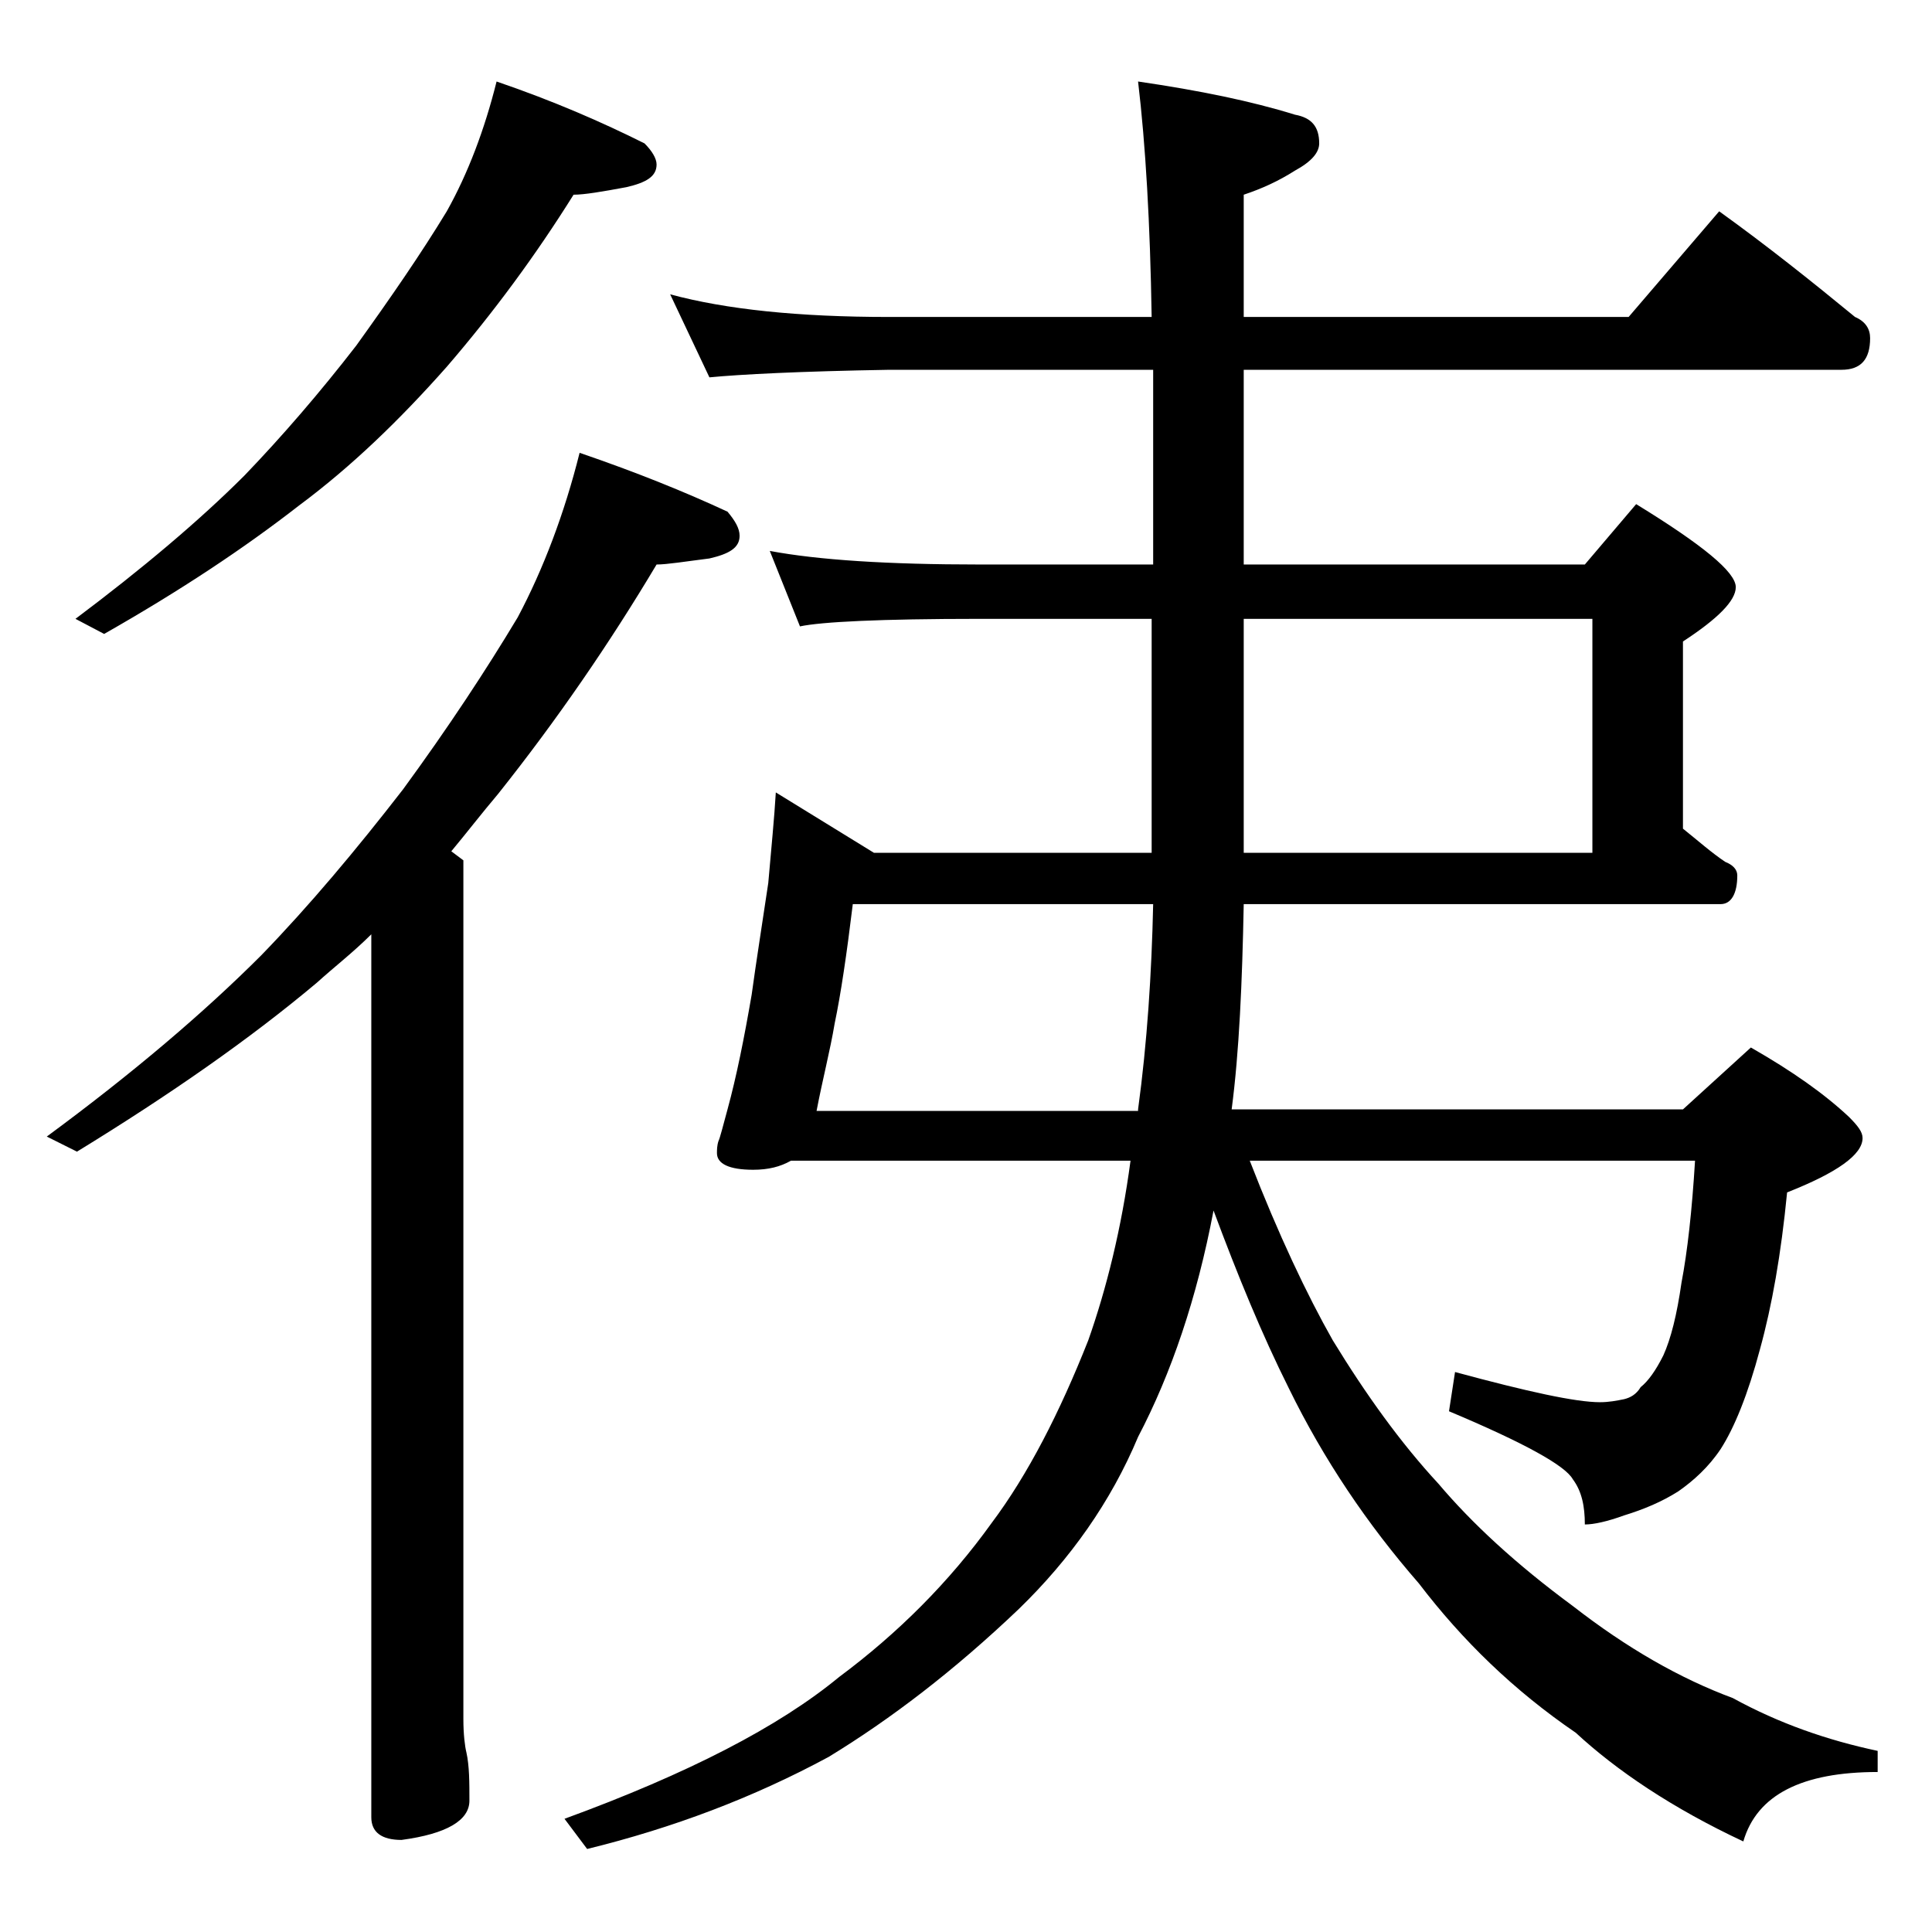 <?xml version="1.0" encoding="utf-8"?>
<!-- Generator: Adobe Illustrator 18.0.0, SVG Export Plug-In . SVG Version: 6.00 Build 0)  -->
<!DOCTYPE svg PUBLIC "-//W3C//DTD SVG 1.1//EN" "http://www.w3.org/Graphics/SVG/1.1/DTD/svg11.dtd">
<svg version="1.1" id="Layer_1" xmlns="http://www.w3.org/2000/svg" xmlns:xlink="http://www.w3.org/1999/xlink" x="0px" y="0px"
	 viewBox="0 0 128 128" enable-background="new 0 0 128 128" xml:space="preserve">
<path d="M38.4,30c3.8,1.3,7,2.6,9.8,3.9c0.5,0.6,0.8,1.1,0.8,1.6c0,0.8-0.7,1.2-2,1.5c-1.6,0.2-2.8,0.4-3.5,0.4
	c-3.1,5.2-6.6,10.3-10.5,15.2c-1.1,1.3-2.1,2.6-3.1,3.8l0.8,0.6v56.9c0,1,0.1,1.8,0.2,2.2c0.2,0.9,0.2,2,0.2,3.2
	c0,1.3-1.5,2.2-4.5,2.6c-1.3,0-2-0.5-2-1.5V61.9c-1.2,1.2-2.5,2.2-3.6,3.2c-4.4,3.7-9.7,7.4-15.9,11.2l-2-1
	c5.7-4.2,10.4-8.2,14.2-12c3.2-3.3,6.3-7,9.4-11c3-4.1,5.5-7.9,7.6-11.4C36,37.7,37.4,34,38.4,30z M32.9,5.4c3.8,1.3,7,2.7,9.8,4.1
	c0.5,0.5,0.8,1,0.8,1.4c0,0.8-0.7,1.2-2,1.5c-1.6,0.3-2.8,0.5-3.5,0.5c-2.5,4-5.3,7.8-8.4,11.4c-3.1,3.5-6.3,6.6-9.8,9.2
	C16.2,36.3,12,39.1,6.9,42L5,41c4.4-3.3,8.2-6.5,11.2-9.5c2.5-2.6,5-5.5,7.4-8.6c2.3-3.2,4.3-6.1,6-8.9C31,11.5,32.1,8.6,32.9,5.4z
	 M44.4,19.5c3.7,1,8.5,1.5,14.5,1.5h17.4c-0.1-6.2-0.4-11.4-0.9-15.6c4.1,0.6,7.5,1.3,10.4,2.2c1.1,0.2,1.6,0.8,1.6,1.9
	c0,0.6-0.5,1.2-1.6,1.8c-1.1,0.7-2.2,1.2-3.4,1.6V21h25.5l6-7c3.2,2.3,6.2,4.7,9,7c0.7,0.3,1,0.8,1,1.4c0,1.4-0.6,2.1-1.9,2.1H82.4
	v12.9H105l3.4-4c4.4,2.7,6.6,4.5,6.6,5.5c0,0.9-1.2,2.1-3.5,3.6v12.4c1,0.8,1.9,1.6,2.8,2.2c0.5,0.2,0.8,0.5,0.8,0.9
	c0,1.2-0.4,1.9-1.1,1.9H82.4c-0.1,5.2-0.3,9.8-0.8,13.6h29.9l4.5-4.1c2.8,1.6,4.9,3.1,6.5,4.6c0.6,0.6,0.9,1,0.9,1.4
	c0,1.1-1.7,2.3-5,3.6c-0.4,4.1-1,7.5-1.8,10.4c-0.8,3-1.7,5.2-2.6,6.6c-0.8,1.2-1.8,2.1-2.8,2.8c-1.1,0.7-2.3,1.2-3.6,1.6
	c-1.1,0.4-2,0.6-2.6,0.6c0-1.2-0.2-2.2-0.8-3c-0.5-0.9-3.2-2.4-8.2-4.5l0.4-2.6c4.8,1.3,8,2,9.6,2c0.6,0,1.1-0.1,1.6-0.2
	c0.4-0.1,0.8-0.3,1.1-0.8c0.5-0.4,1-1.1,1.5-2.1c0.5-1.1,0.9-2.7,1.2-4.8c0.4-2.1,0.7-4.8,0.9-8.1H82.8c1.9,4.9,3.8,8.9,5.5,11.9
	c2.2,3.6,4.5,6.8,7,9.5c2.2,2.6,5.1,5.3,8.9,8.1c3.6,2.8,7.1,4.8,10.6,6.1c3.1,1.7,6.3,2.8,9.6,3.5v1.4c-5,0-8,1.5-8.9,4.6
	c-4.7-2.2-8.4-4.7-11.1-7.2c-4.1-2.8-7.5-6.1-10.4-9.9c-3.4-3.9-6.3-8.2-8.6-12.9c-1.8-3.6-3.4-7.5-5-11.8c-1.1,5.8-2.8,10.8-5,15
	c-1.8,4.3-4.5,8.1-7.9,11.4c-4.3,4.1-8.5,7.3-12.6,9.8c-5,2.7-10.3,4.7-16,6.1l-1.5-2c8.2-3,14.2-6.1,18.2-9.4
	c3.9-2.9,7.3-6.3,10.1-10.2c2.4-3.2,4.5-7.3,6.4-12.1c1.2-3.4,2.2-7.4,2.8-11.9H52.4c-0.7,0.4-1.5,0.6-2.5,0.6
	c-1.6,0-2.4-0.4-2.4-1.1c0-0.2,0-0.5,0.1-0.8c0.1-0.2,0.3-1,0.6-2.1c0.6-2.2,1.1-4.7,1.6-7.6c0.3-2.2,0.7-4.7,1.1-7.4
	c0.2-2.3,0.4-4.3,0.5-6l6.5,4h18.4V41H64.9c-6.6,0-10.5,0.2-11.9,0.5l-2-5c3.2,0.6,7.8,0.9,13.9,0.9h11.5V24.5H58.9
	C53,24.6,49.1,24.8,47,25L44.4,19.5z M75.4,73.5c0.6-4.4,0.9-9,1-13.6H56.5c-0.4,3.3-0.8,6-1.2,7.9c-0.3,1.8-0.8,3.7-1.2,5.8H75.4z
	 M82.4,41v15.5h23.1V41H82.4z"/>
</svg>
